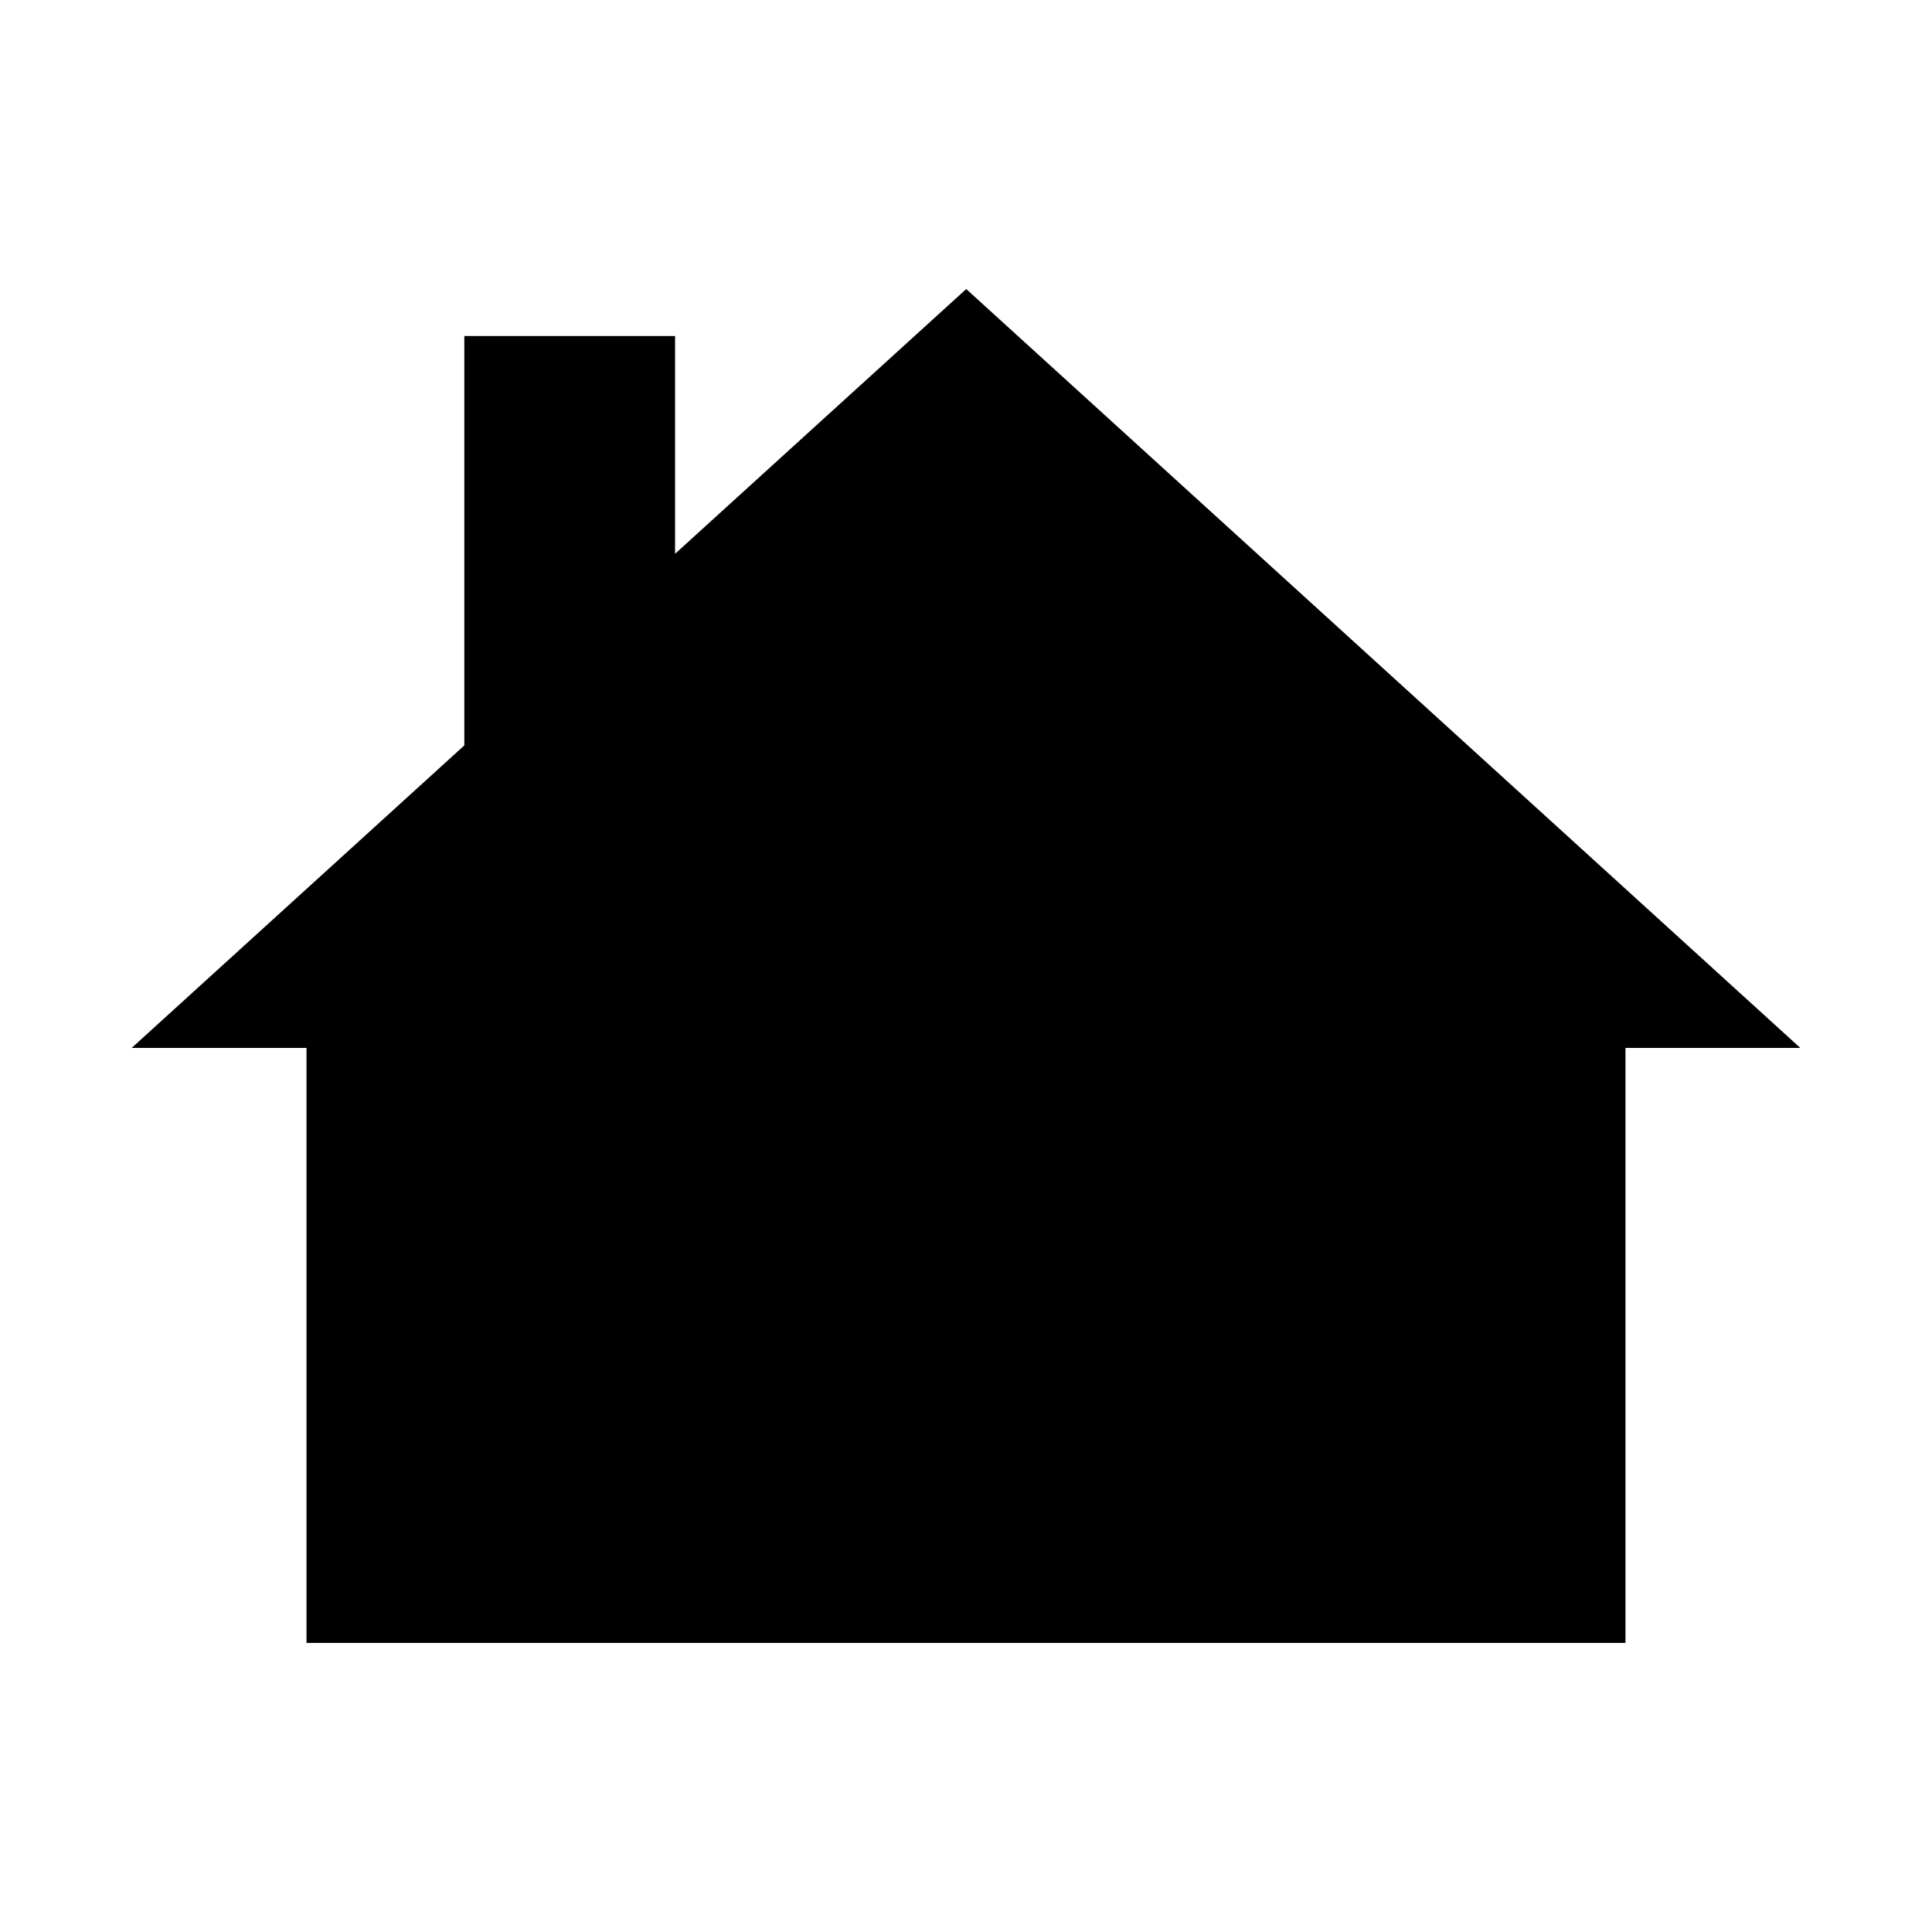<?xml version="1.0" encoding="UTF-8"?>
<!-- Uploaded to: ICON Repo, www.svgrepo.com, Generator: ICON Repo Mixer Tools -->
<svg fill="#000000" width="800px" height="800px" version="1.1" viewBox="144 144 512 512" xmlns="http://www.w3.org/2000/svg">
 <path d="m400.06 220.6-77.16 70.164v-57.723h-55.848v108.5l-88.152 80.164h46.324v157.68h349.54v-157.68h46.332z"/>
</svg>